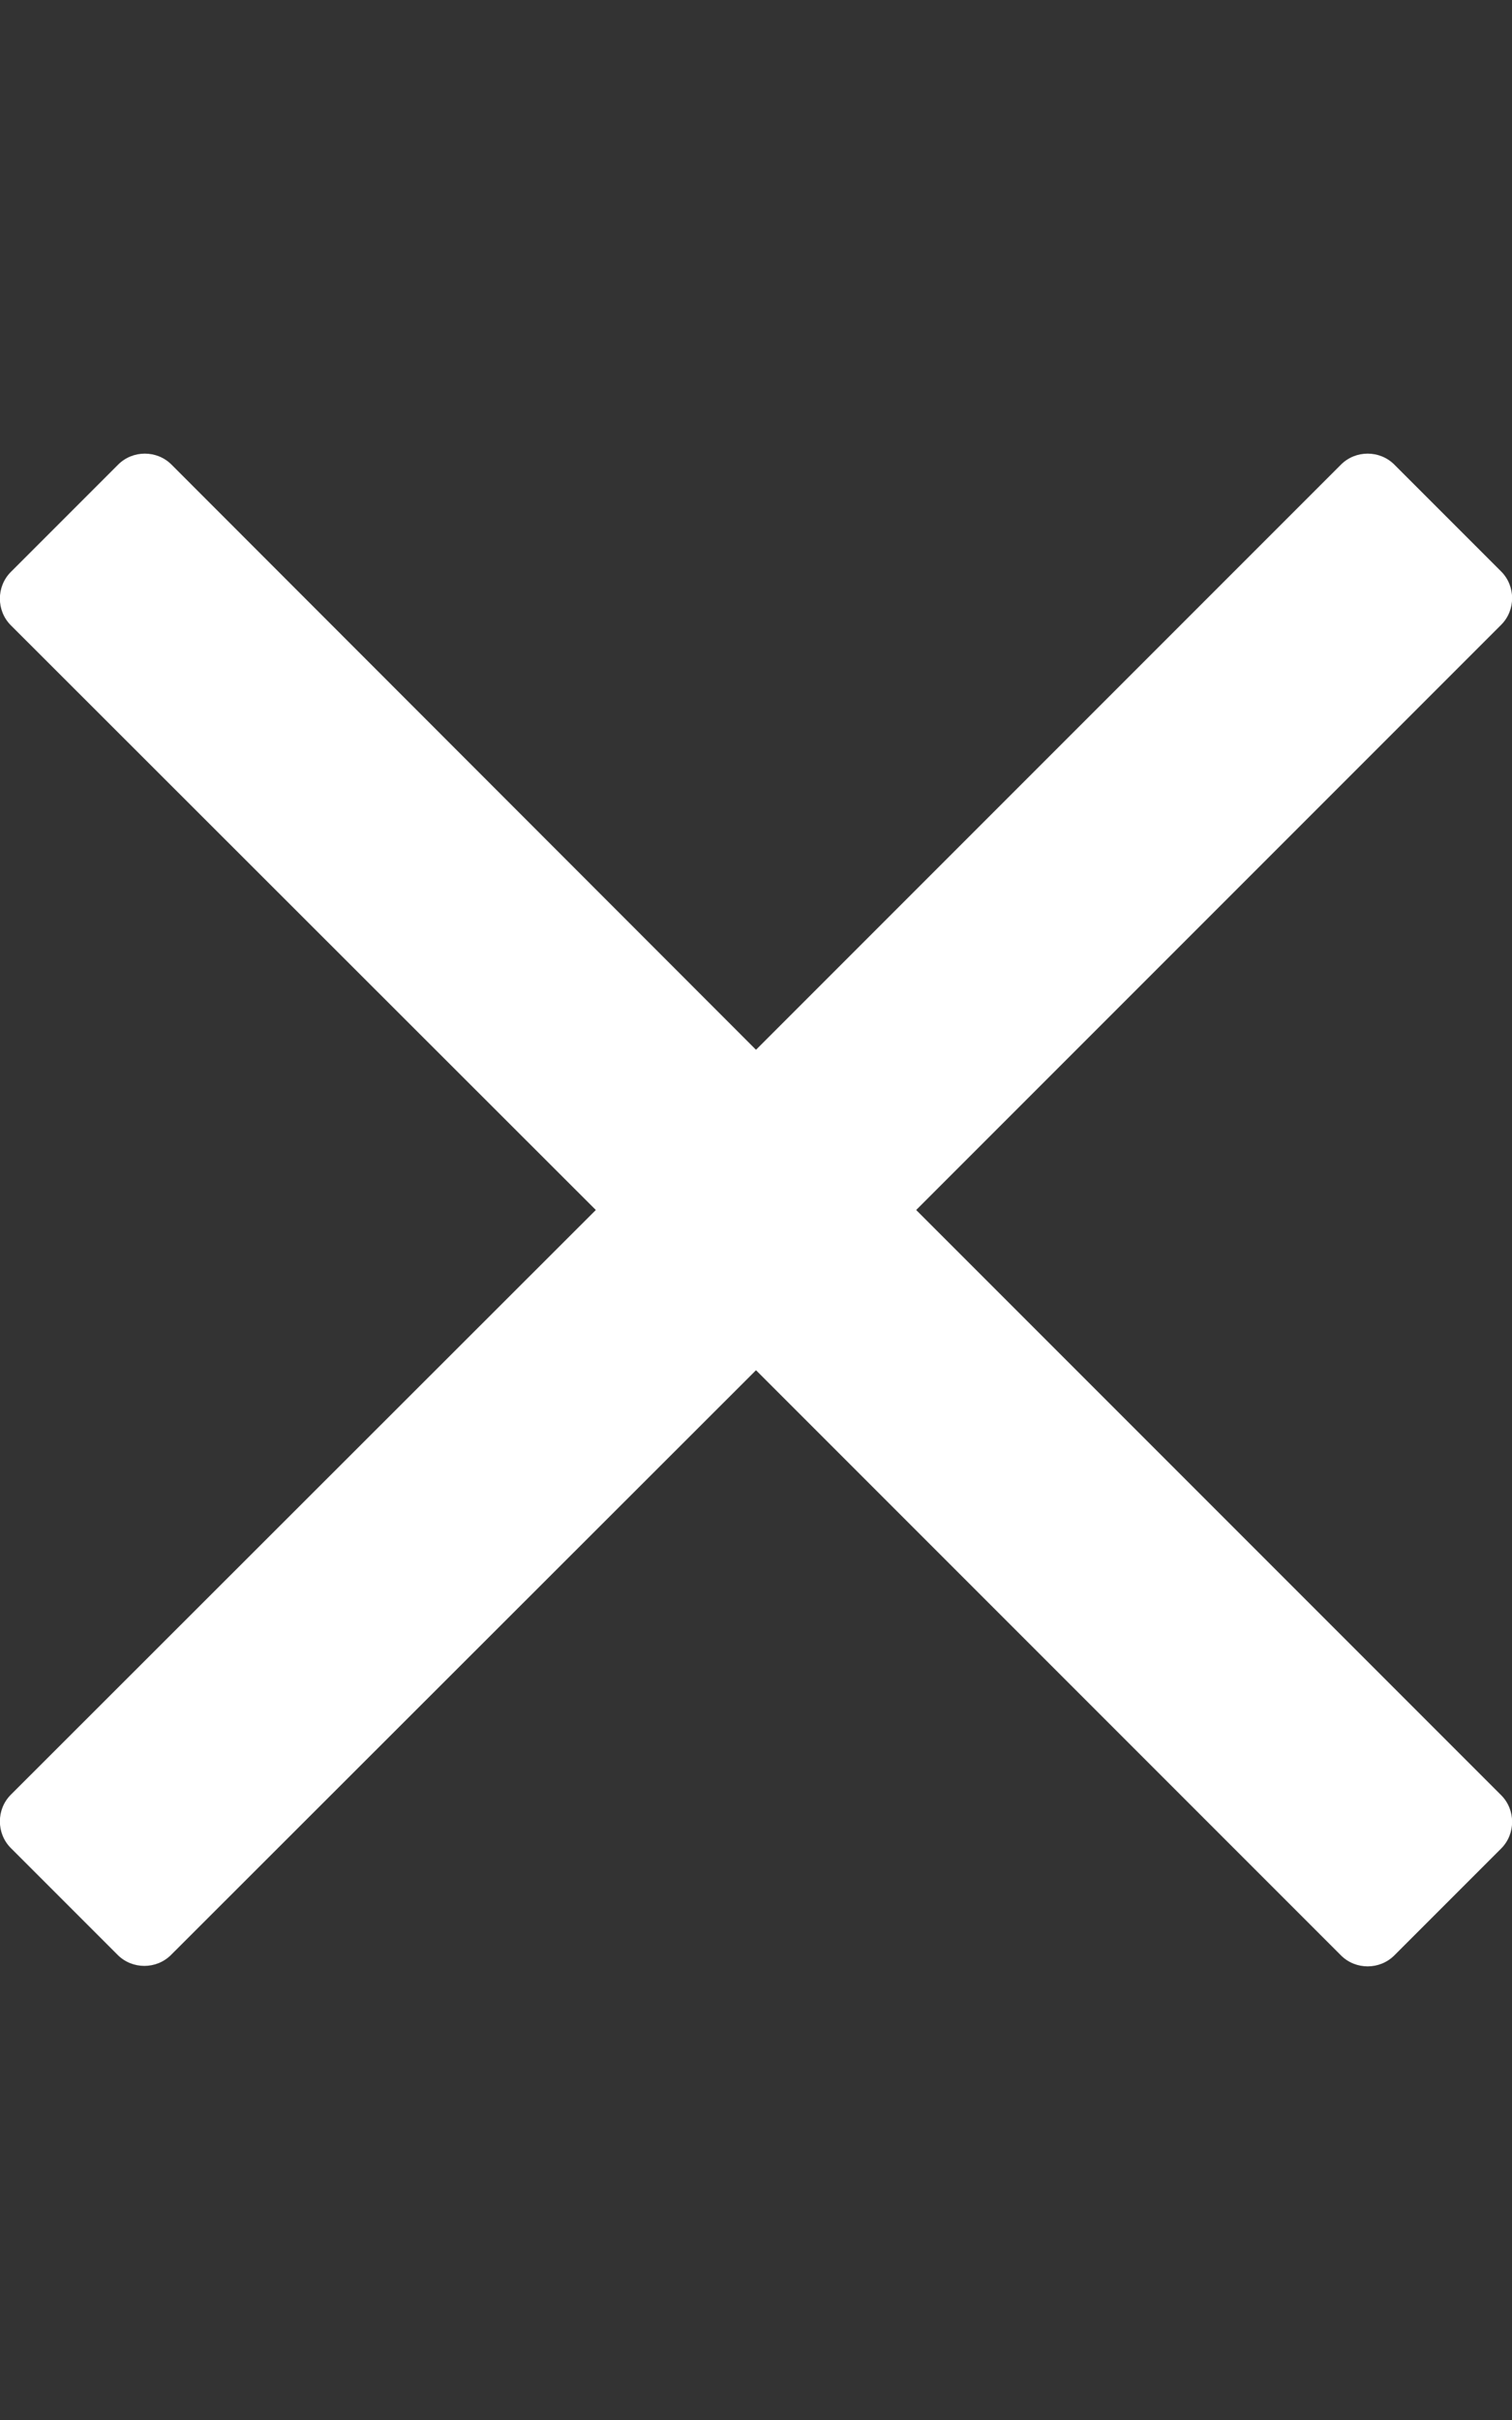<svg xmlns="http://www.w3.org/2000/svg" height="16" width="10" viewBox="0 0 320 512" fill="#fff"><rect x="0" y="0" width="320" height="512" fill="#333333" stroke="none"/><!--!Font Awesome Pro 6.5.1 by @fontawesome - https://fontawesome.com License - https://fontawesome.com/license (Commercial License) Copyright 2024 Fonticons, Inc.--><path d="M193.9 256L296.5 153.4l21.2-21.2c3.1-3.1 3.1-8.2 0-11.3l-22.6-22.6c-3.1-3.1-8.2-3.1-11.3 0L160 222.1 36.3 98.3c-3.1-3.1-8.2-3.1-11.3 0L2.3 121c-3.1 3.1-3.1 8.2 0 11.3L126.1 256 2.3 379.7c-3.1 3.1-3.1 8.2 0 11.3l22.6 22.6c3.1 3.1 8.2 3.1 11.3 0L160 289.9 262.6 392.5l21.2 21.2c3.1 3.1 8.2 3.1 11.3 0l22.6-22.6c3.1-3.1 3.1-8.2 0-11.3L193.9 256z"/></svg>